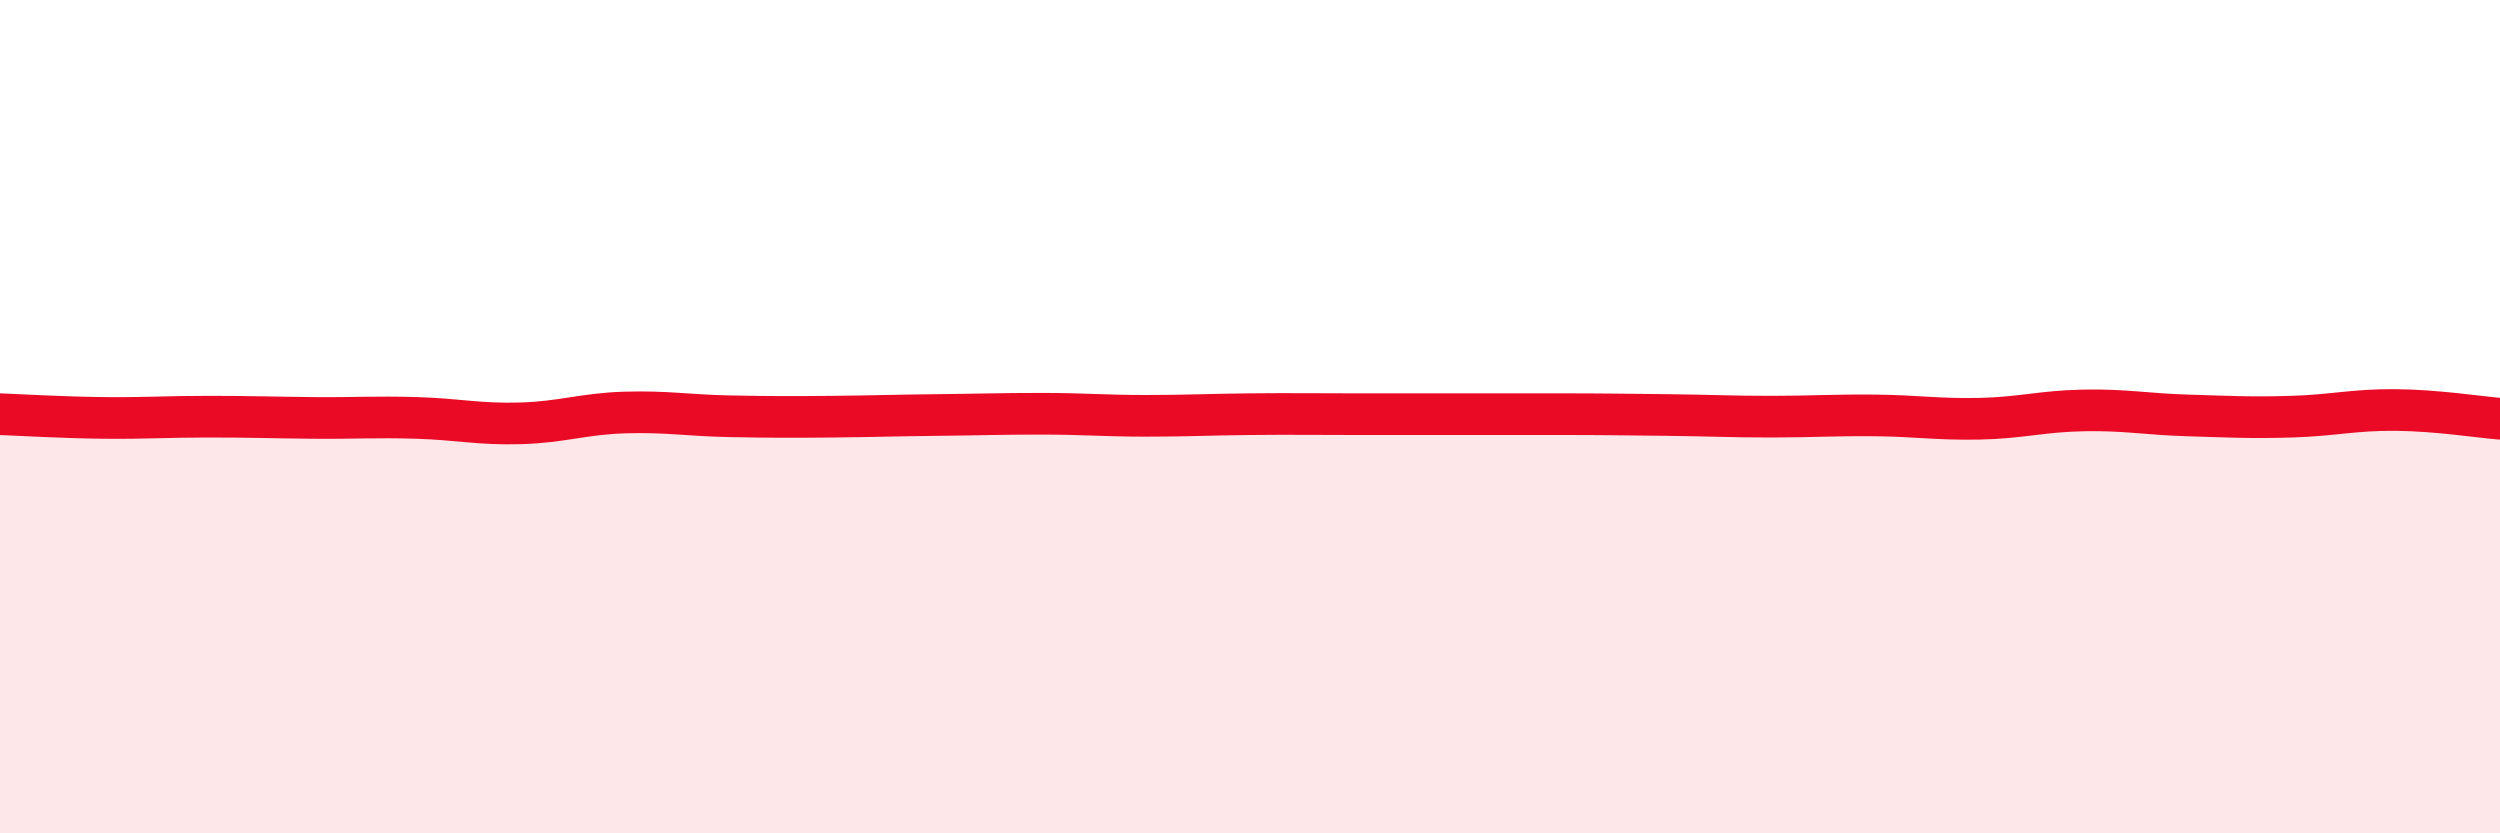 
    <svg width="60" height="20" viewBox="0 0 60 20" xmlns="http://www.w3.org/2000/svg">
      <path
        d="M 0,9.94 C 0.5,9.96 1.5,10.02 2.5,10.03 C 3.5,10.04 4,10 5,10 C 6,10 6.5,10.02 7.5,10.03 C 8.5,10.04 9,10 10,10.03 C 11,10.06 11.5,10.19 12.5,10.16 C 13.5,10.13 14,9.93 15,9.9 C 16,9.87 16.5,9.97 17.5,9.99 C 18.5,10.01 19,10.01 20,10 C 21,9.99 21.5,9.97 22.5,9.96 C 23.5,9.95 24,9.93 25,9.93 C 26,9.93 26.5,9.98 27.5,9.98 C 28.5,9.98 29,9.95 30,9.94 C 31,9.93 31.5,9.94 32.5,9.94 C 33.5,9.94 34,9.94 35,9.94 C 36,9.94 36.5,9.94 37.5,9.94 C 38.5,9.94 39,9.95 40,9.96 C 41,9.97 41.5,10 42.5,10 C 43.5,10 44,9.96 45,9.97 C 46,9.98 46.5,10.07 47.5,10.05 C 48.5,10.03 49,9.87 50,9.85 C 51,9.83 51.5,9.94 52.5,9.97 C 53.5,10 54,10.03 55,10 C 56,9.97 56.5,9.83 57.5,9.84 C 58.5,9.85 59.5,10.01 60,10.05L60 20L0 20Z"
        fill="#EB0A25"
        opacity="0.1"
        stroke-linecap="round"
        stroke-linejoin="round"
      />
      <path
        d="M 0,9.94 C 0.5,9.96 1.5,10.02 2.5,10.03 C 3.5,10.04 4,10 5,10 C 6,10 6.5,10.02 7.5,10.03 C 8.5,10.04 9,10 10,10.03 C 11,10.06 11.5,10.19 12.5,10.16 C 13.5,10.13 14,9.93 15,9.9 C 16,9.87 16.5,9.97 17.5,9.99 C 18.5,10.01 19,10.01 20,10 C 21,9.99 21.5,9.97 22.5,9.96 C 23.5,9.95 24,9.93 25,9.93 C 26,9.93 26.5,9.98 27.5,9.98 C 28.5,9.98 29,9.95 30,9.94 C 31,9.93 31.5,9.94 32.5,9.94 C 33.5,9.94 34,9.94 35,9.94 C 36,9.94 36.5,9.94 37.5,9.94 C 38.5,9.94 39,9.95 40,9.96 C 41,9.97 41.5,10 42.5,10 C 43.5,10 44,9.96 45,9.97 C 46,9.98 46.5,10.07 47.5,10.05 C 48.5,10.03 49,9.87 50,9.85 C 51,9.83 51.5,9.94 52.5,9.97 C 53.5,10 54,10.03 55,10 C 56,9.97 56.5,9.83 57.5,9.84 C 58.5,9.85 59.5,10.01 60,10.05"
        stroke="#EB0A25"
        stroke-width="1"
        fill="none"
        stroke-linecap="round"
        stroke-linejoin="round"
      />
    </svg>
  